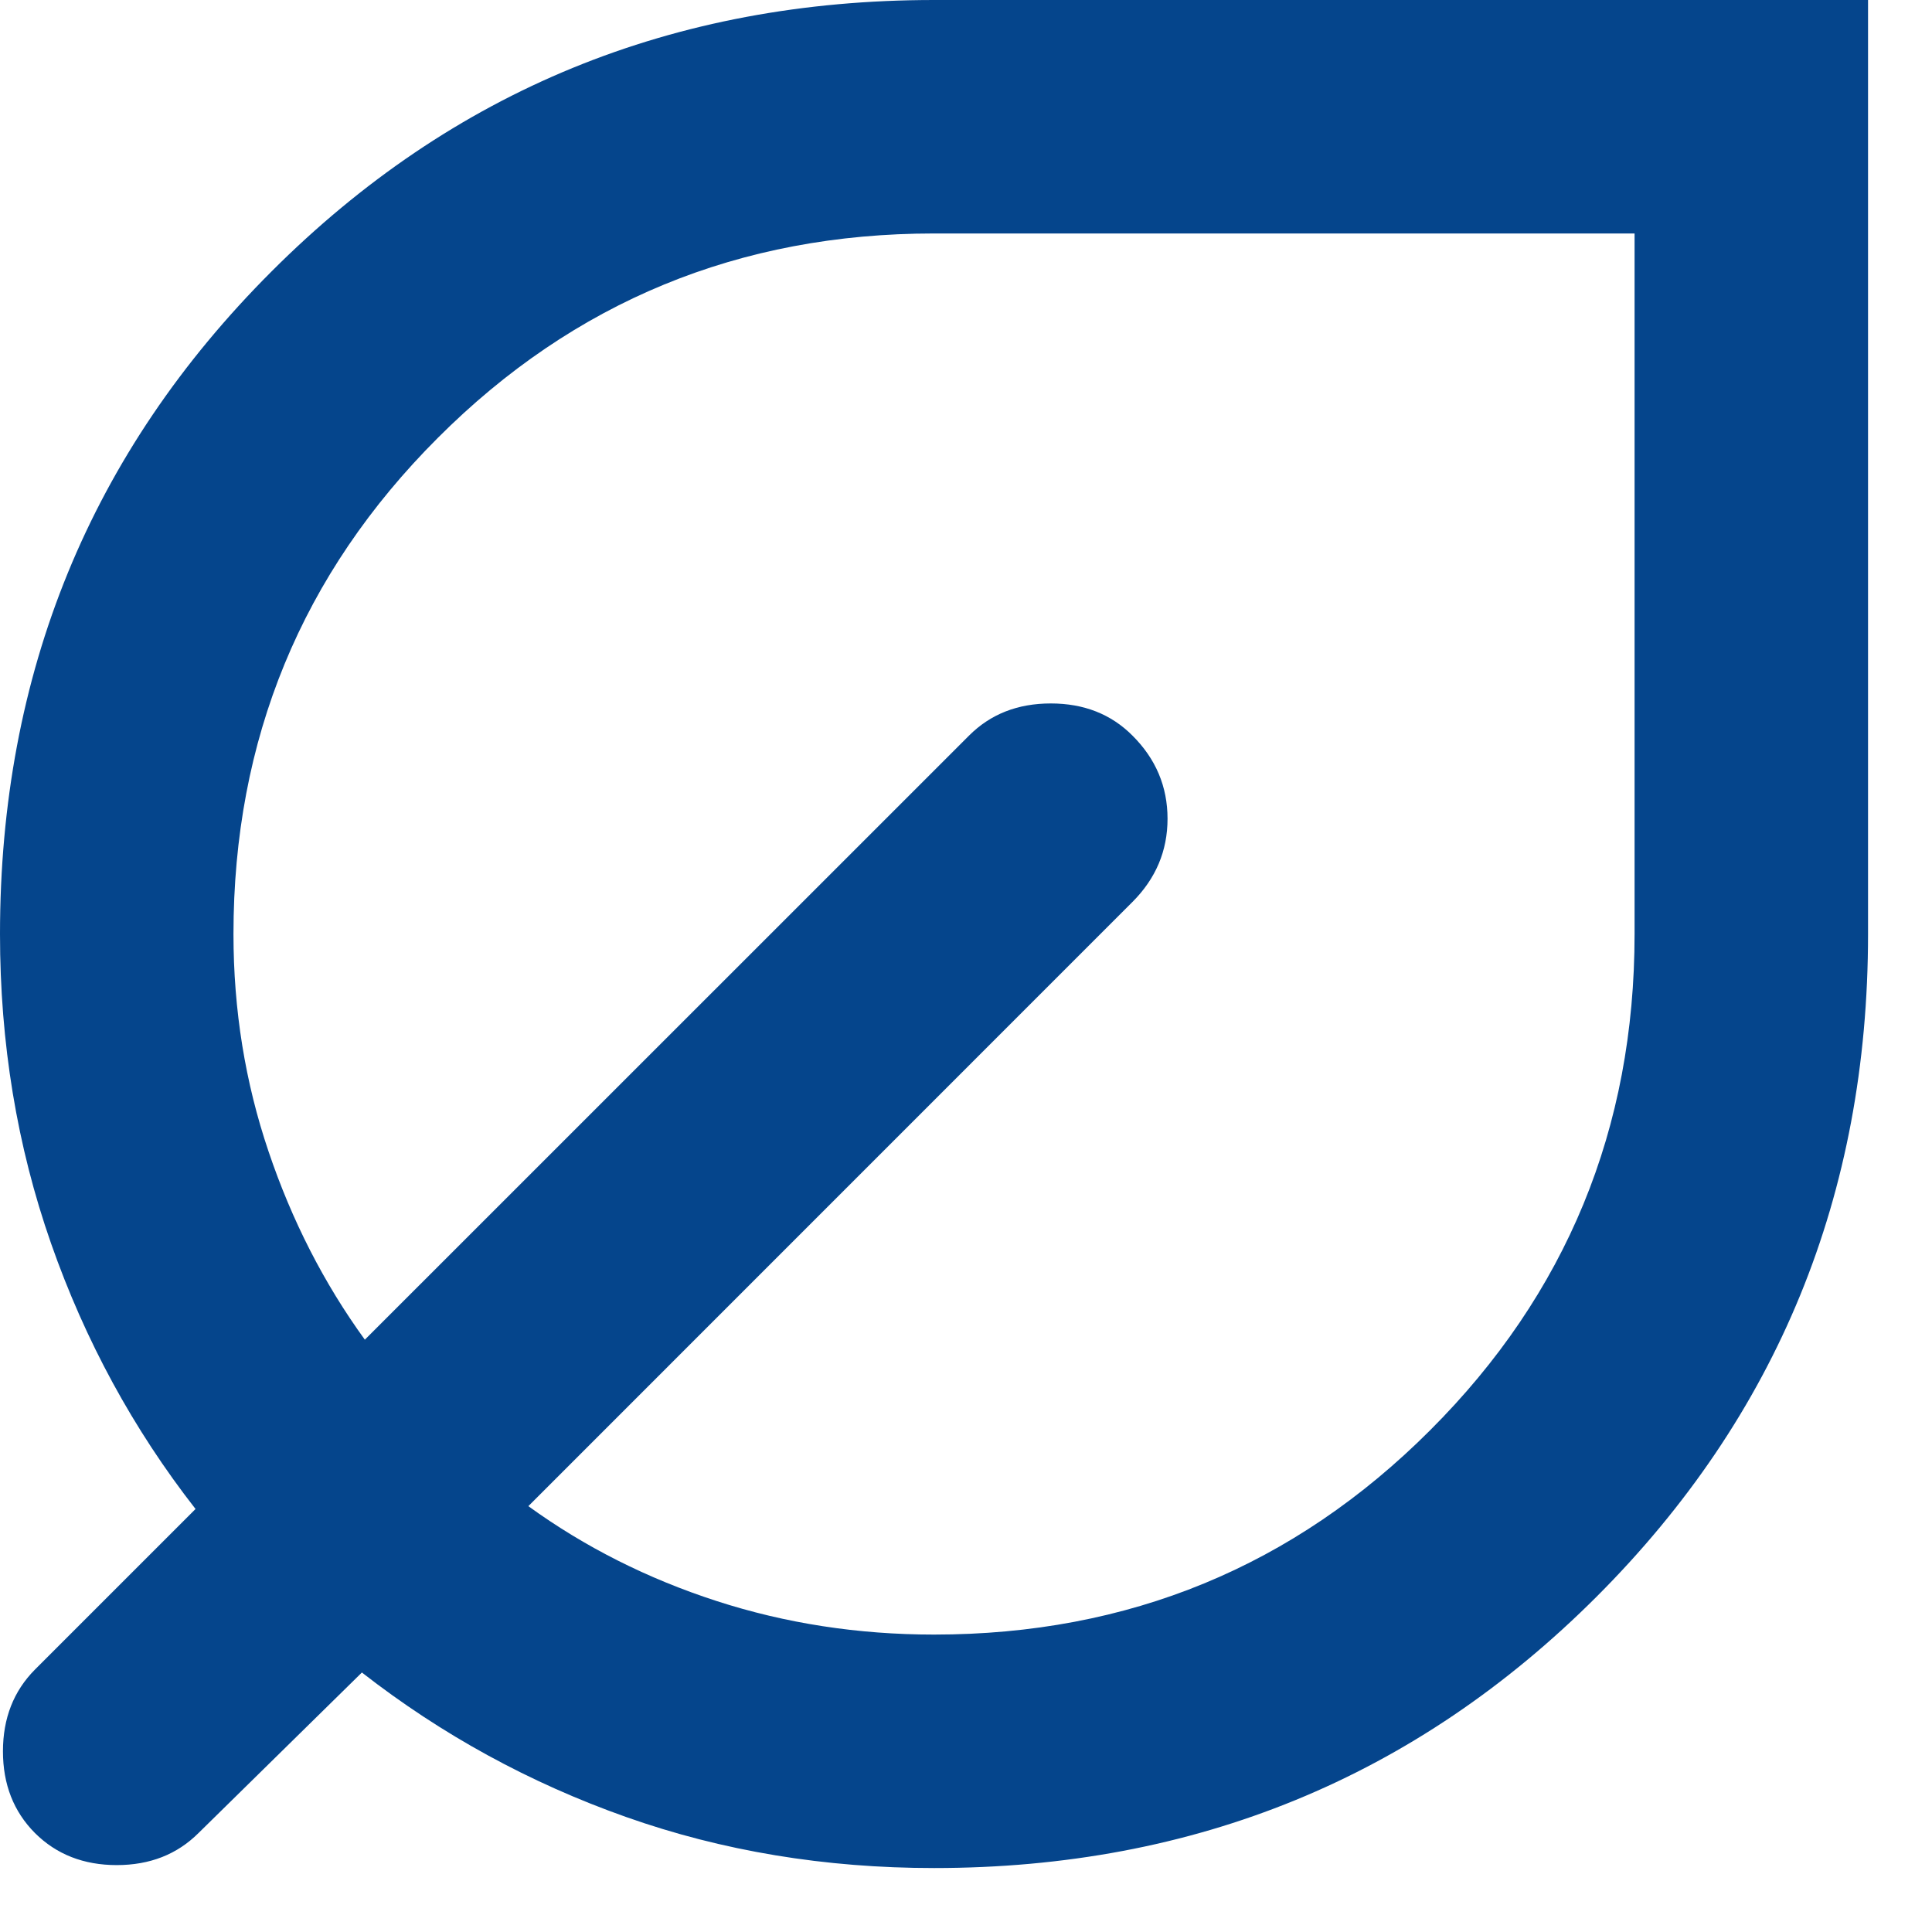 <svg width="19" height="19" viewBox="0 0 19 19" fill="none" xmlns="http://www.w3.org/2000/svg">
<path d="M9.186 18.371C8.114 18.371 7.104 18.204 6.157 17.869C5.21 17.534 4.344 17.06 3.559 16.448L1.952 18.027C1.741 18.237 1.474 18.342 1.148 18.342C0.823 18.342 0.555 18.237 0.344 18.027C0.134 17.816 0.029 17.548 0.029 17.223C0.029 16.898 0.134 16.63 0.344 16.419L1.923 14.84C1.311 14.056 0.837 13.185 0.502 12.228C0.167 11.271 0 10.257 0 9.186C0 6.621 0.89 4.449 2.67 2.67C4.449 0.89 6.621 0 9.186 0H18.371V9.186C18.371 11.75 17.481 13.922 15.702 15.702C13.922 17.481 11.75 18.371 9.186 18.371ZM9.186 16.075C11.099 16.075 12.726 15.405 14.065 14.065C15.405 12.726 16.075 11.099 16.075 9.186V2.296H9.186C7.272 2.296 5.645 2.966 4.306 4.306C2.966 5.645 2.296 7.272 2.296 9.186C2.296 9.932 2.411 10.645 2.641 11.324C2.87 12.003 3.186 12.621 3.588 13.175L9.53 7.234C9.741 7.023 10.008 6.918 10.334 6.918C10.659 6.918 10.927 7.023 11.137 7.234C11.367 7.463 11.482 7.736 11.482 8.052C11.482 8.367 11.367 8.64 11.137 8.87L5.196 14.812C5.751 15.214 6.368 15.525 7.047 15.745C7.726 15.965 8.439 16.075 9.186 16.075Z" fill="#05458C"/>
</svg>

